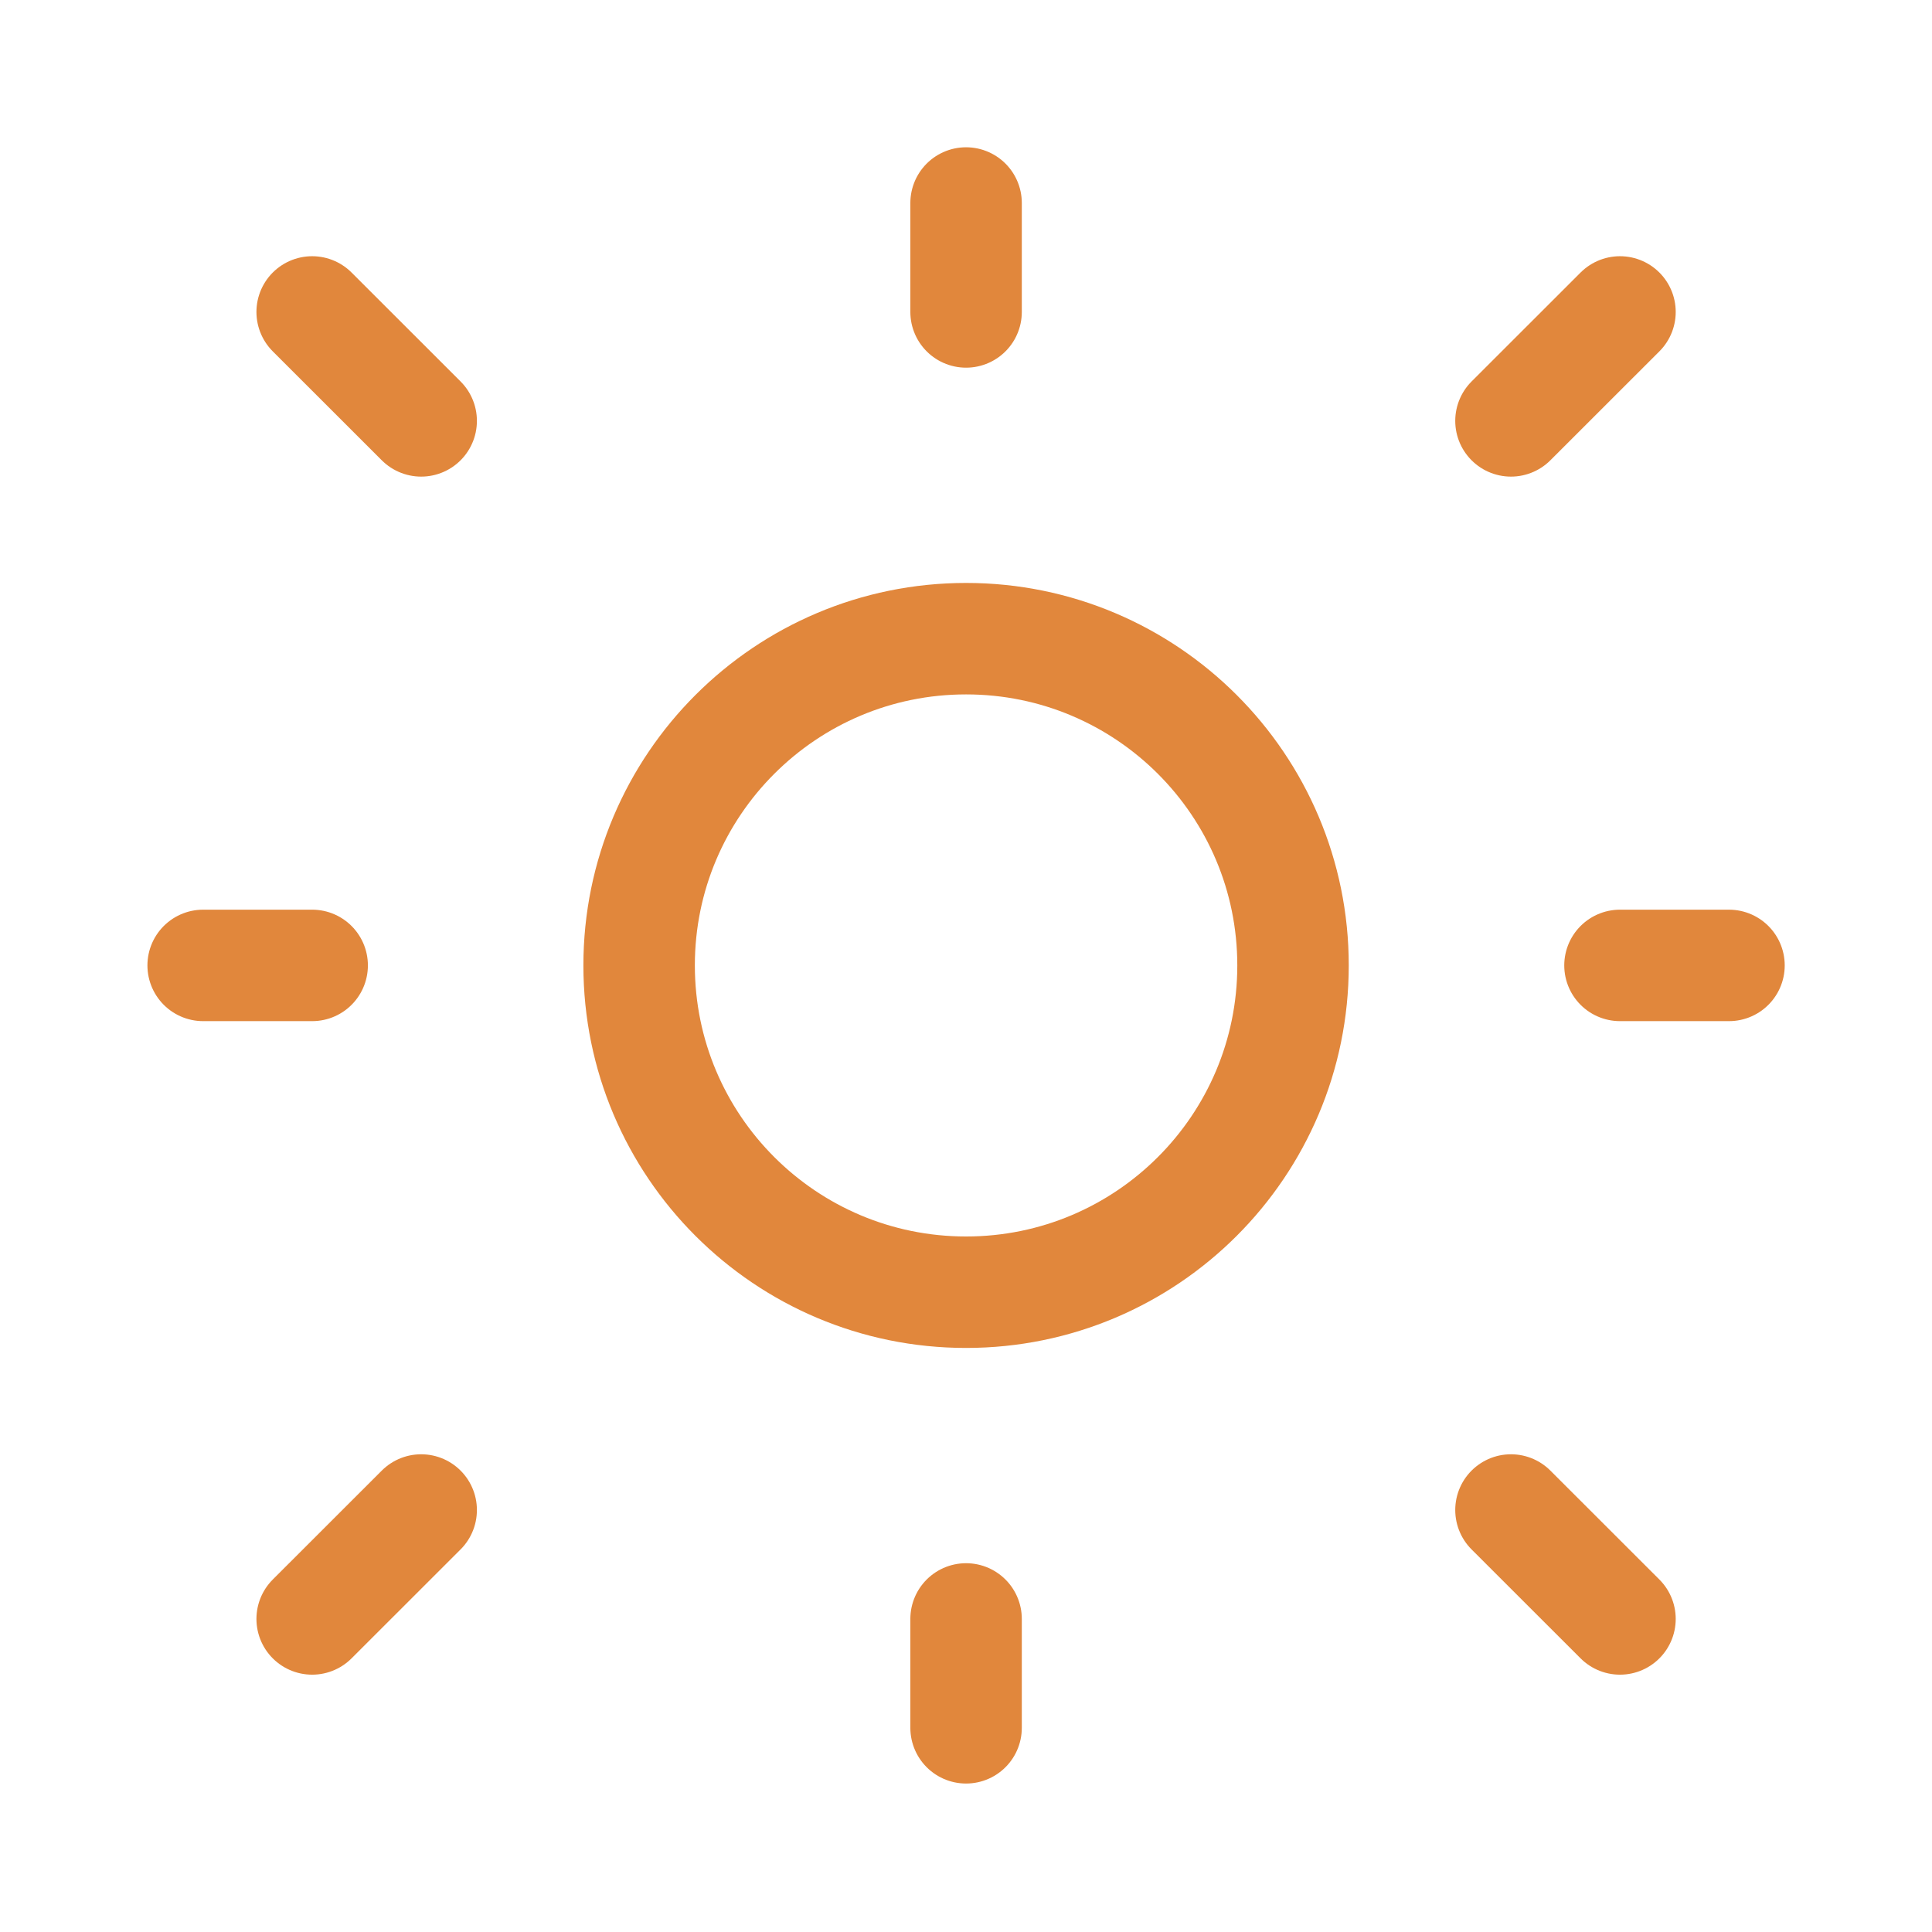 <?xml version="1.0" encoding="UTF-8"?> <svg xmlns="http://www.w3.org/2000/svg" width="26" height="26" viewBox="0 0 26 26" fill="none"><path d="M13.001 4.198V2.732M13.001 23.252V21.787M21.801 12.992H23.268M4.201 12.992H2.734M5.668 5.664L4.201 4.198M21.801 4.198L20.334 5.664M5.668 20.321L4.201 21.787M21.801 21.787L20.334 20.321M17.401 12.992C17.401 15.421 15.431 17.39 13.001 17.39C10.571 17.39 8.601 15.421 8.601 12.992C8.601 10.564 10.571 8.595 13.001 8.595C15.431 8.595 17.401 10.564 17.401 12.992Z" stroke="#E1873C" stroke-width="1.5" stroke-linecap="round"></path></svg> 